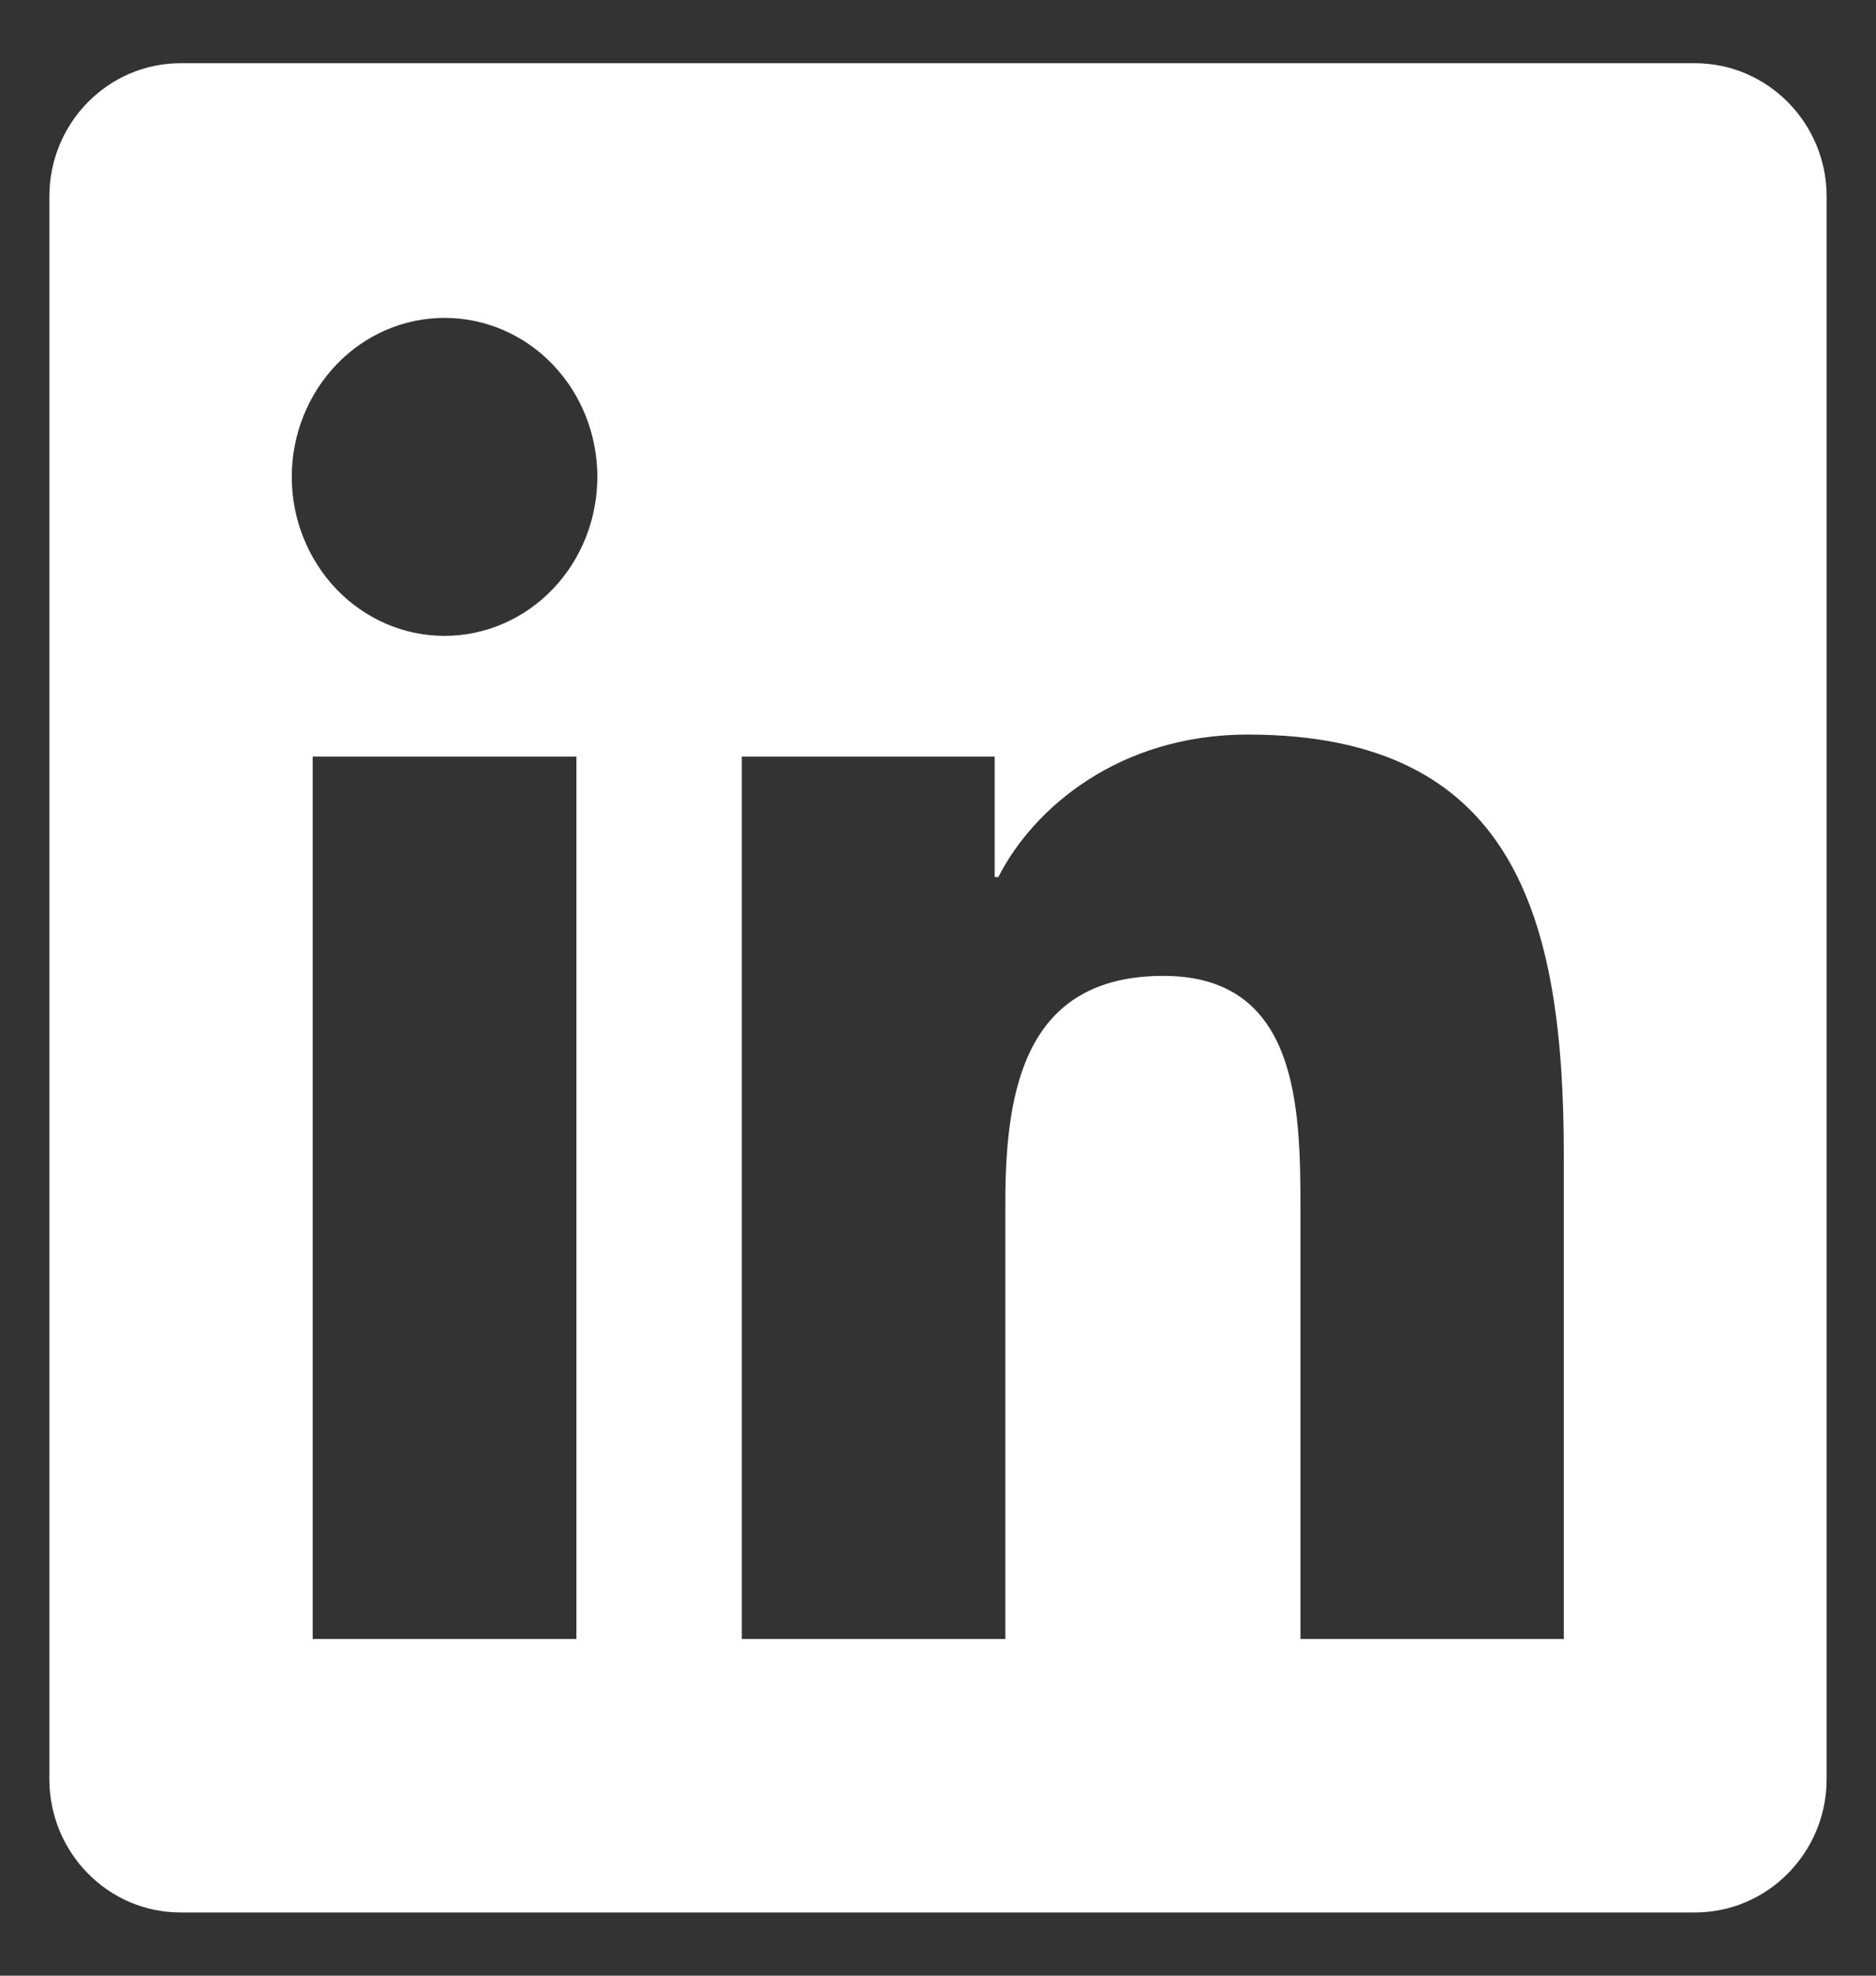<svg width="19" height="20" viewBox="0 0 19 20" fill="none" xmlns="http://www.w3.org/2000/svg">
<rect x="0" y="0" width="19" height="20" fill="#333333" stroke="none"/>
<path d="M17.167 0.64H1.829C1.095 0.64 0.5 1.245 0.5 1.989V18.009C0.5 18.755 1.095 19.36 1.829 19.36H17.167C17.901 19.36 18.5 18.755 18.5 18.009V1.989C18.5 1.245 17.901 0.64 17.167 0.64ZM5.838 16.592H3.167V7.659H5.838V16.592ZM4.503 6.437C4.3 6.437 4.098 6.396 3.911 6.315C3.723 6.234 3.552 6.115 3.408 5.965C3.265 5.816 3.151 5.638 3.073 5.443C2.995 5.248 2.955 5.038 2.955 4.827C2.955 4.4 3.119 3.991 3.409 3.689C3.699 3.387 4.092 3.218 4.503 3.218C4.913 3.218 5.307 3.387 5.597 3.689C5.887 3.991 6.05 4.4 6.05 4.827C6.05 5.254 5.887 5.663 5.597 5.965C5.307 6.267 4.913 6.437 4.503 6.437ZM15.838 16.592H13.171V12.248C13.171 11.212 13.151 9.879 11.783 9.879C10.393 9.879 10.182 11.008 10.182 12.173V16.592H7.513V7.659H10.074V8.879H10.111C10.467 8.177 11.338 7.436 12.637 7.436C15.339 7.436 15.838 9.286 15.838 11.692V16.592H15.838Z" fill="white"/>
</svg>
